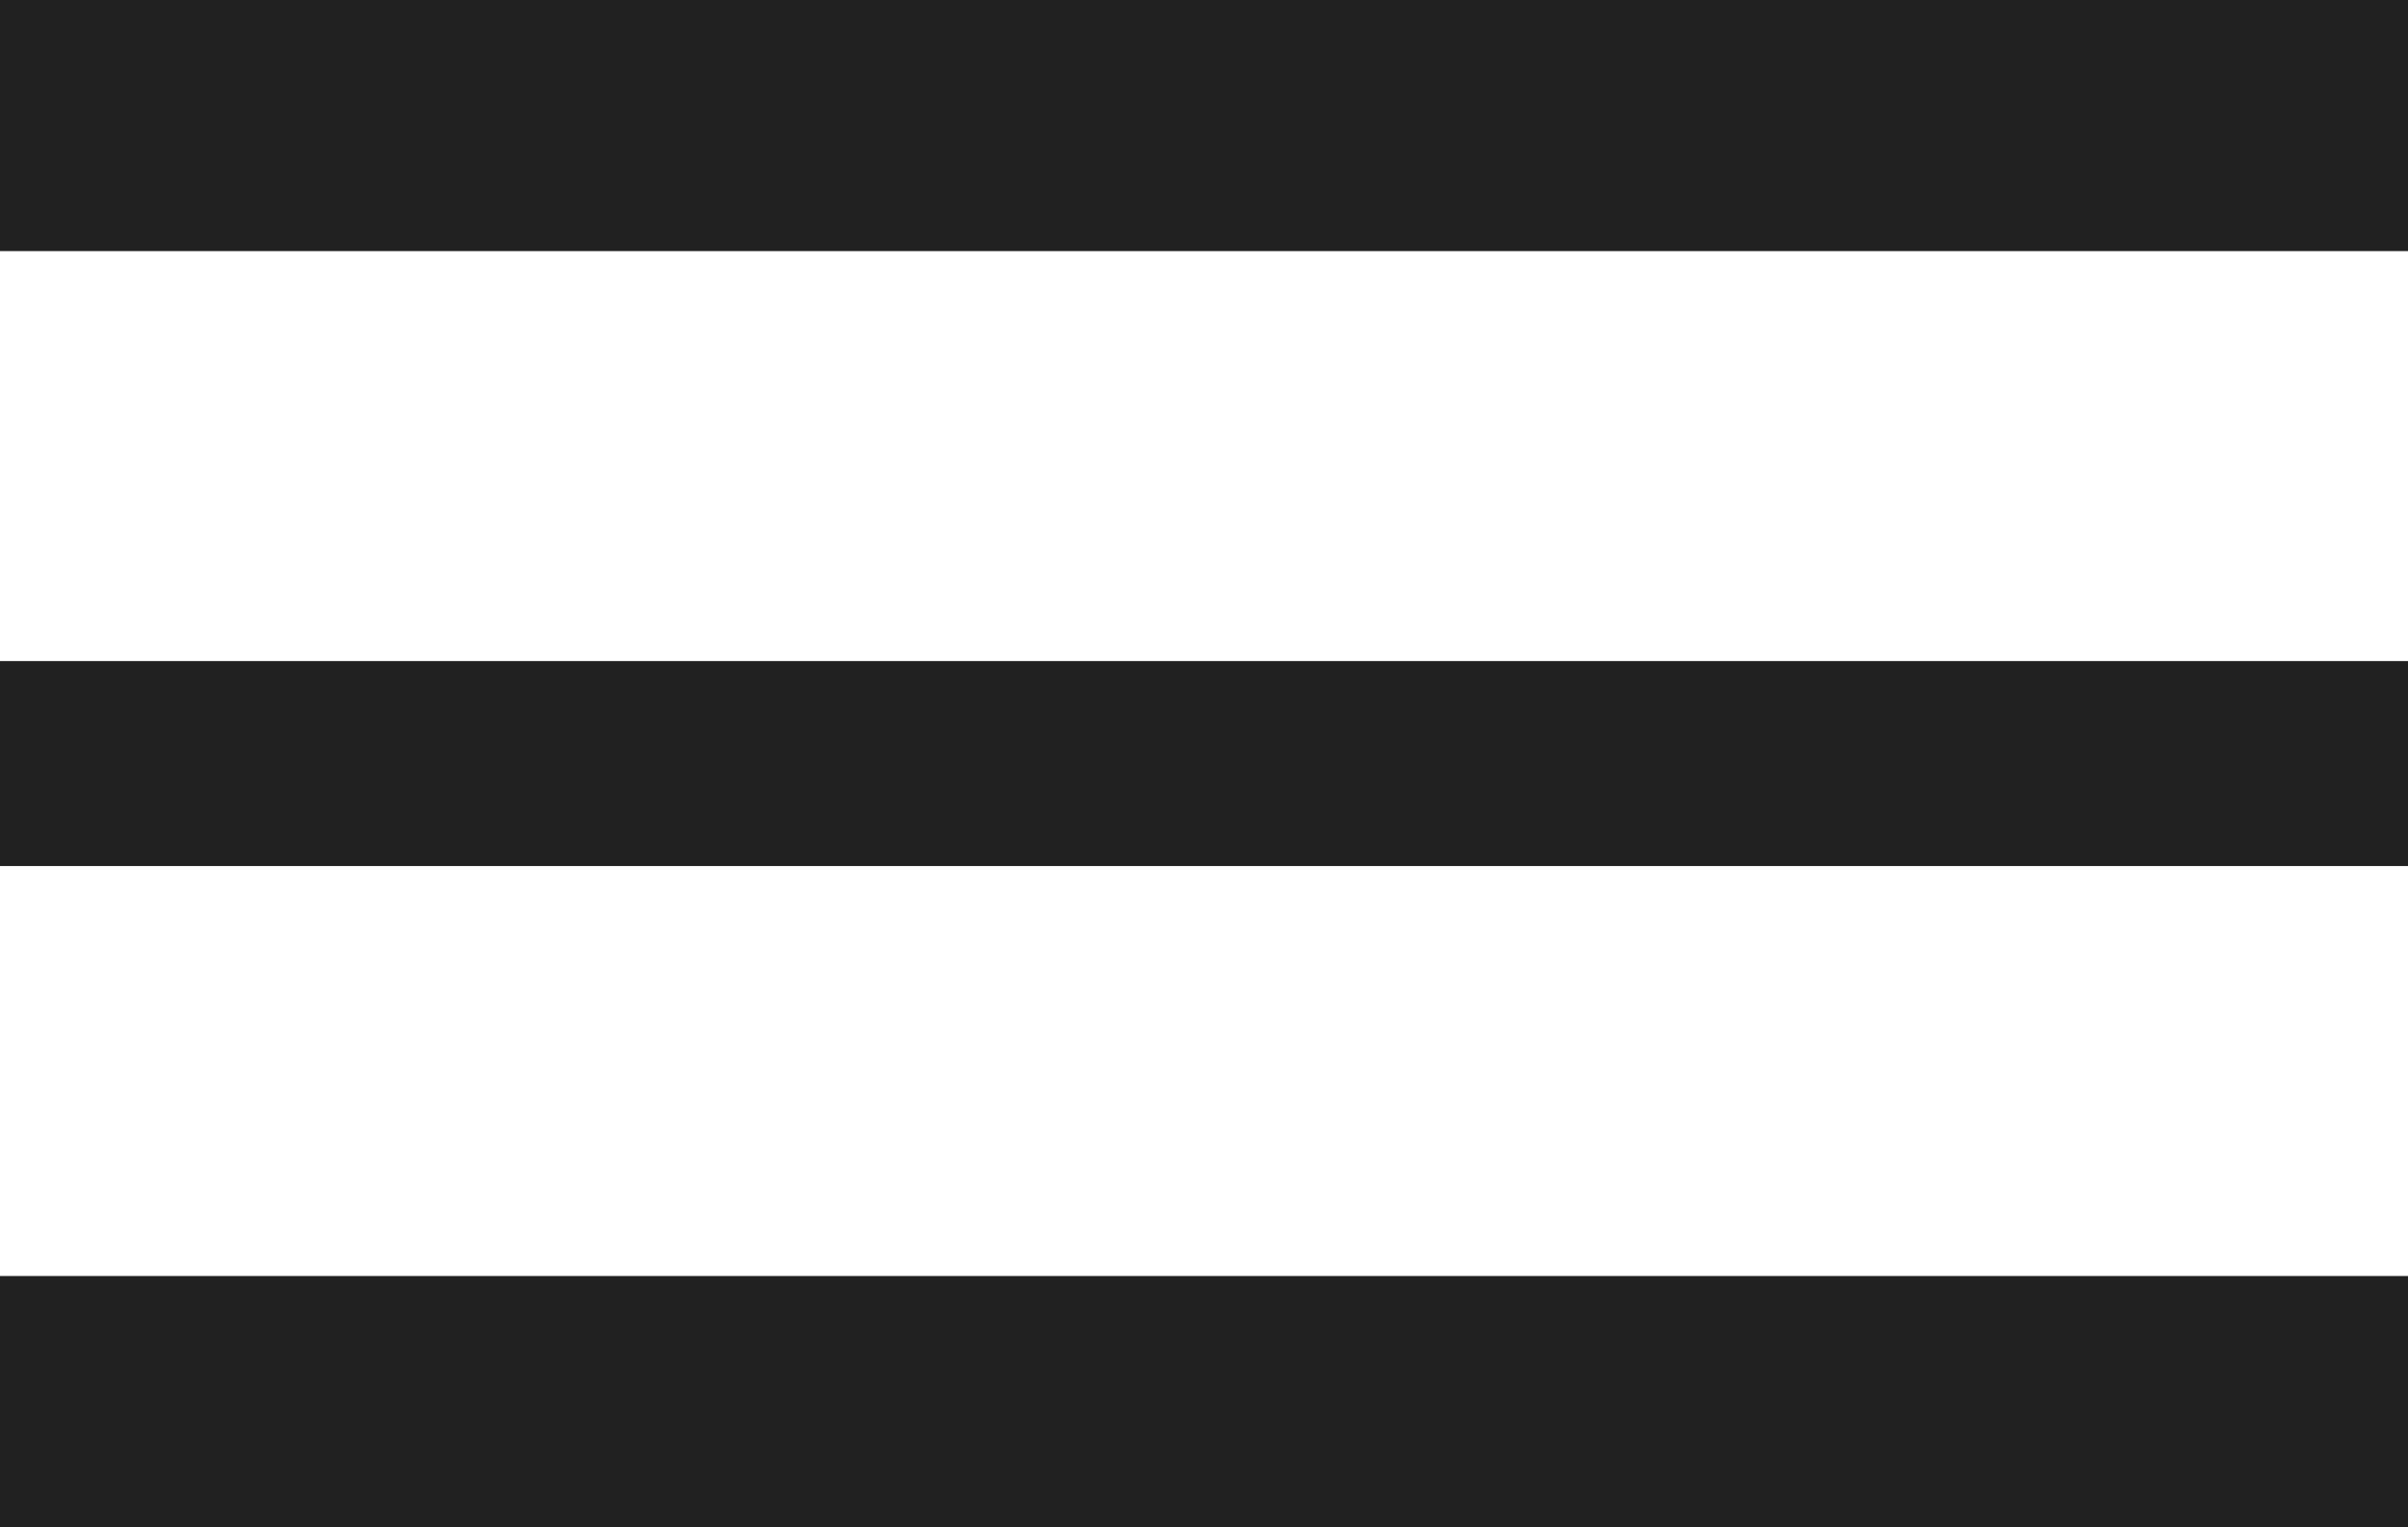 <?xml version="1.0" encoding="utf-8"?>
<!-- Generator: Adobe Illustrator 27.1.1, SVG Export Plug-In . SVG Version: 6.00 Build 0)  -->
<svg version="1.1" id="hamburger" xmlns="http://www.w3.org/2000/svg" xmlns:xlink="http://www.w3.org/1999/xlink" x="0px" y="0px"
	 viewBox="0 0 47 29.8" style="enable-background:new 0 0 47 29.8;" xml:space="preserve">
<style type="text/css">
	.st0{fill:#212121;}
</style>
<rect id="Rettangolo_2" x="0" y="-0.1" class="st0" width="47" height="5"/>
<rect id="Rettangolo_3" x="0" y="12.9" class="st0" width="47" height="4"/>
<rect id="Rettangolo_4" x="0" y="24.9" class="st0" width="47" height="5"/>
</svg>
